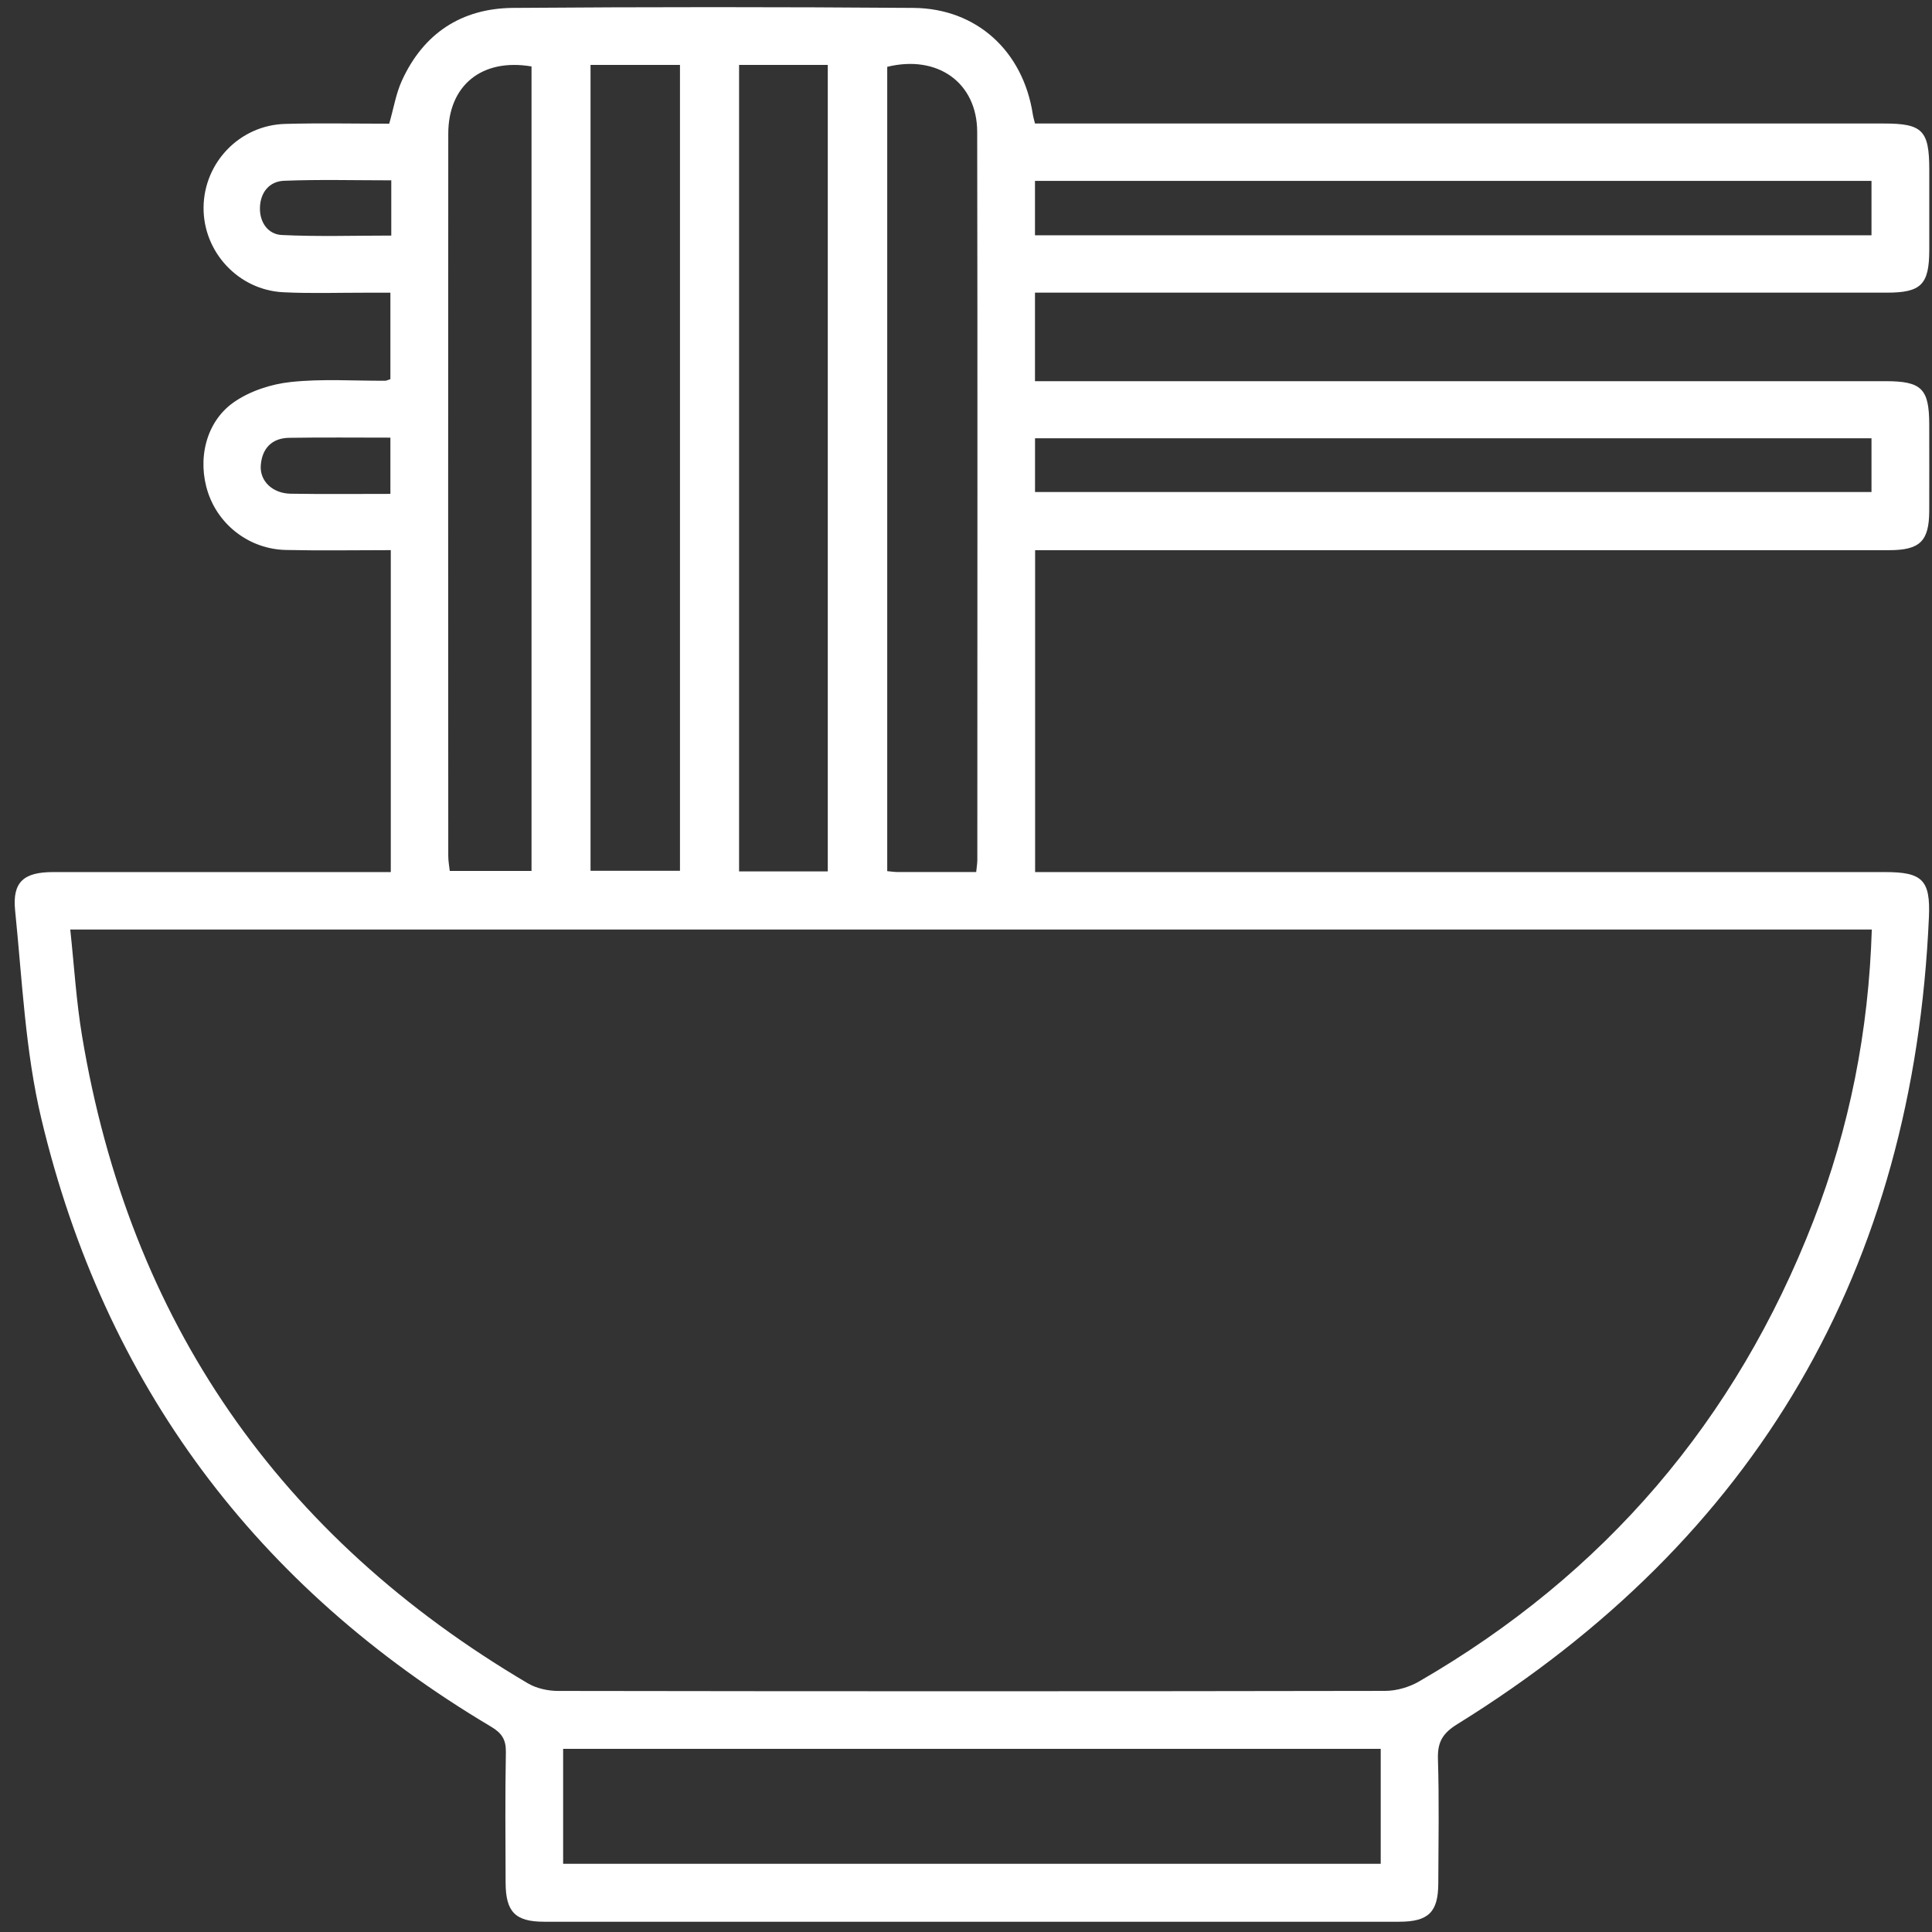 <svg width="44" height="44" viewBox="0 0 44 44" fill="none" xmlns="http://www.w3.org/2000/svg">
<rect x="0" y="0" width="44" height="44" fill="#333333" stroke="none"/>
<path d="M8.9 19.862V12.529C8.087 12.529 7.297 12.543 6.507 12.525C5.692 12.506 4.991 11.973 4.739 11.223C4.489 10.476 4.68 9.612 5.324 9.161C5.69 8.906 6.175 8.747 6.622 8.7C7.332 8.623 8.056 8.675 8.774 8.671C8.802 8.671 8.83 8.654 8.891 8.635V6.666C8.713 6.666 8.524 6.666 8.333 6.666C7.706 6.665 7.079 6.687 6.455 6.656C5.427 6.607 4.625 5.735 4.636 4.72C4.647 3.699 5.461 2.851 6.493 2.822C7.284 2.8 8.078 2.817 8.864 2.817C8.965 2.468 9.017 2.133 9.153 1.836C9.644 0.76 10.51 0.19 11.682 0.18C14.723 0.157 17.762 0.157 20.802 0.18C22.245 0.191 23.299 1.167 23.521 2.6C23.529 2.657 23.547 2.713 23.571 2.813C23.758 2.813 23.937 2.813 24.117 2.813C30.38 2.813 36.643 2.813 42.906 2.813C43.783 2.813 43.937 2.971 43.938 3.858C43.938 4.468 43.938 5.079 43.938 5.69C43.937 6.479 43.754 6.665 42.972 6.665C36.693 6.665 30.415 6.665 24.137 6.665C23.957 6.665 23.777 6.665 23.571 6.665V8.681C23.754 8.681 23.93 8.681 24.105 8.681C30.383 8.681 36.662 8.681 42.94 8.681C43.764 8.681 43.936 8.852 43.937 9.667C43.937 10.324 43.94 10.98 43.937 11.637C43.934 12.325 43.726 12.529 43.027 12.53C36.734 12.53 30.439 12.53 24.146 12.53H23.574V19.861H24.143C30.405 19.861 36.669 19.861 42.931 19.861C43.776 19.861 43.967 20.038 43.93 20.885C43.578 28.895 40.014 35.038 33.19 39.266C32.858 39.471 32.737 39.672 32.748 40.053C32.777 40.998 32.76 41.946 32.756 42.893C32.754 43.547 32.533 43.766 31.867 43.766C25.374 43.767 18.882 43.767 12.39 43.766C11.735 43.766 11.517 43.541 11.515 42.878C11.511 41.885 11.503 40.893 11.521 39.9C11.526 39.617 11.425 39.468 11.187 39.326C5.839 36.147 2.388 31.536 0.944 25.49C0.575 23.945 0.506 22.324 0.344 20.733C0.278 20.082 0.545 19.861 1.211 19.861C3.594 19.86 5.977 19.861 8.36 19.861H8.899L8.9 19.862ZM42.629 21.169H1.6C1.689 21.997 1.737 22.804 1.869 23.594C2.951 30.088 6.355 34.996 12.022 38.337C12.219 38.453 12.48 38.51 12.712 38.51C18.99 38.52 25.266 38.52 31.543 38.509C31.801 38.509 32.089 38.426 32.313 38.297C36.539 35.855 39.536 32.352 41.3 27.802C42.123 25.68 42.558 23.478 42.629 21.169ZM12.825 42.446H31.445V39.829H12.825V42.446ZM13.449 1.478V19.832H15.486V1.478H13.449ZM18.852 19.846V1.478H16.832V19.846H18.852ZM22.232 19.861C22.245 19.733 22.258 19.658 22.258 19.584C22.258 14.057 22.265 8.531 22.255 3.004C22.252 1.879 21.349 1.241 20.206 1.522V19.84C20.303 19.849 20.377 19.86 20.45 19.86C21.028 19.861 21.607 19.86 22.23 19.86L22.232 19.861ZM12.104 1.513C10.974 1.322 10.209 1.943 10.209 3.047C10.205 8.53 10.206 14.012 10.209 19.495C10.209 19.611 10.231 19.726 10.243 19.835H12.105V1.513H12.104ZM23.57 5.359H42.622V4.119H23.571V5.359H23.57ZM23.571 11.205H42.622V9.982H23.572V11.205H23.571ZM8.911 4.107C8.073 4.107 7.27 4.085 6.469 4.117C6.13 4.13 5.926 4.387 5.92 4.736C5.913 5.066 6.106 5.337 6.416 5.352C7.242 5.392 8.071 5.365 8.911 5.365V4.106V4.107ZM8.891 11.248V9.967C8.102 9.967 7.343 9.959 6.585 9.971C6.19 9.977 5.967 10.214 5.939 10.599C5.913 10.956 6.207 11.236 6.616 11.244C7.36 11.256 8.104 11.248 8.893 11.248H8.891Z" fill="white"/>
</svg>
